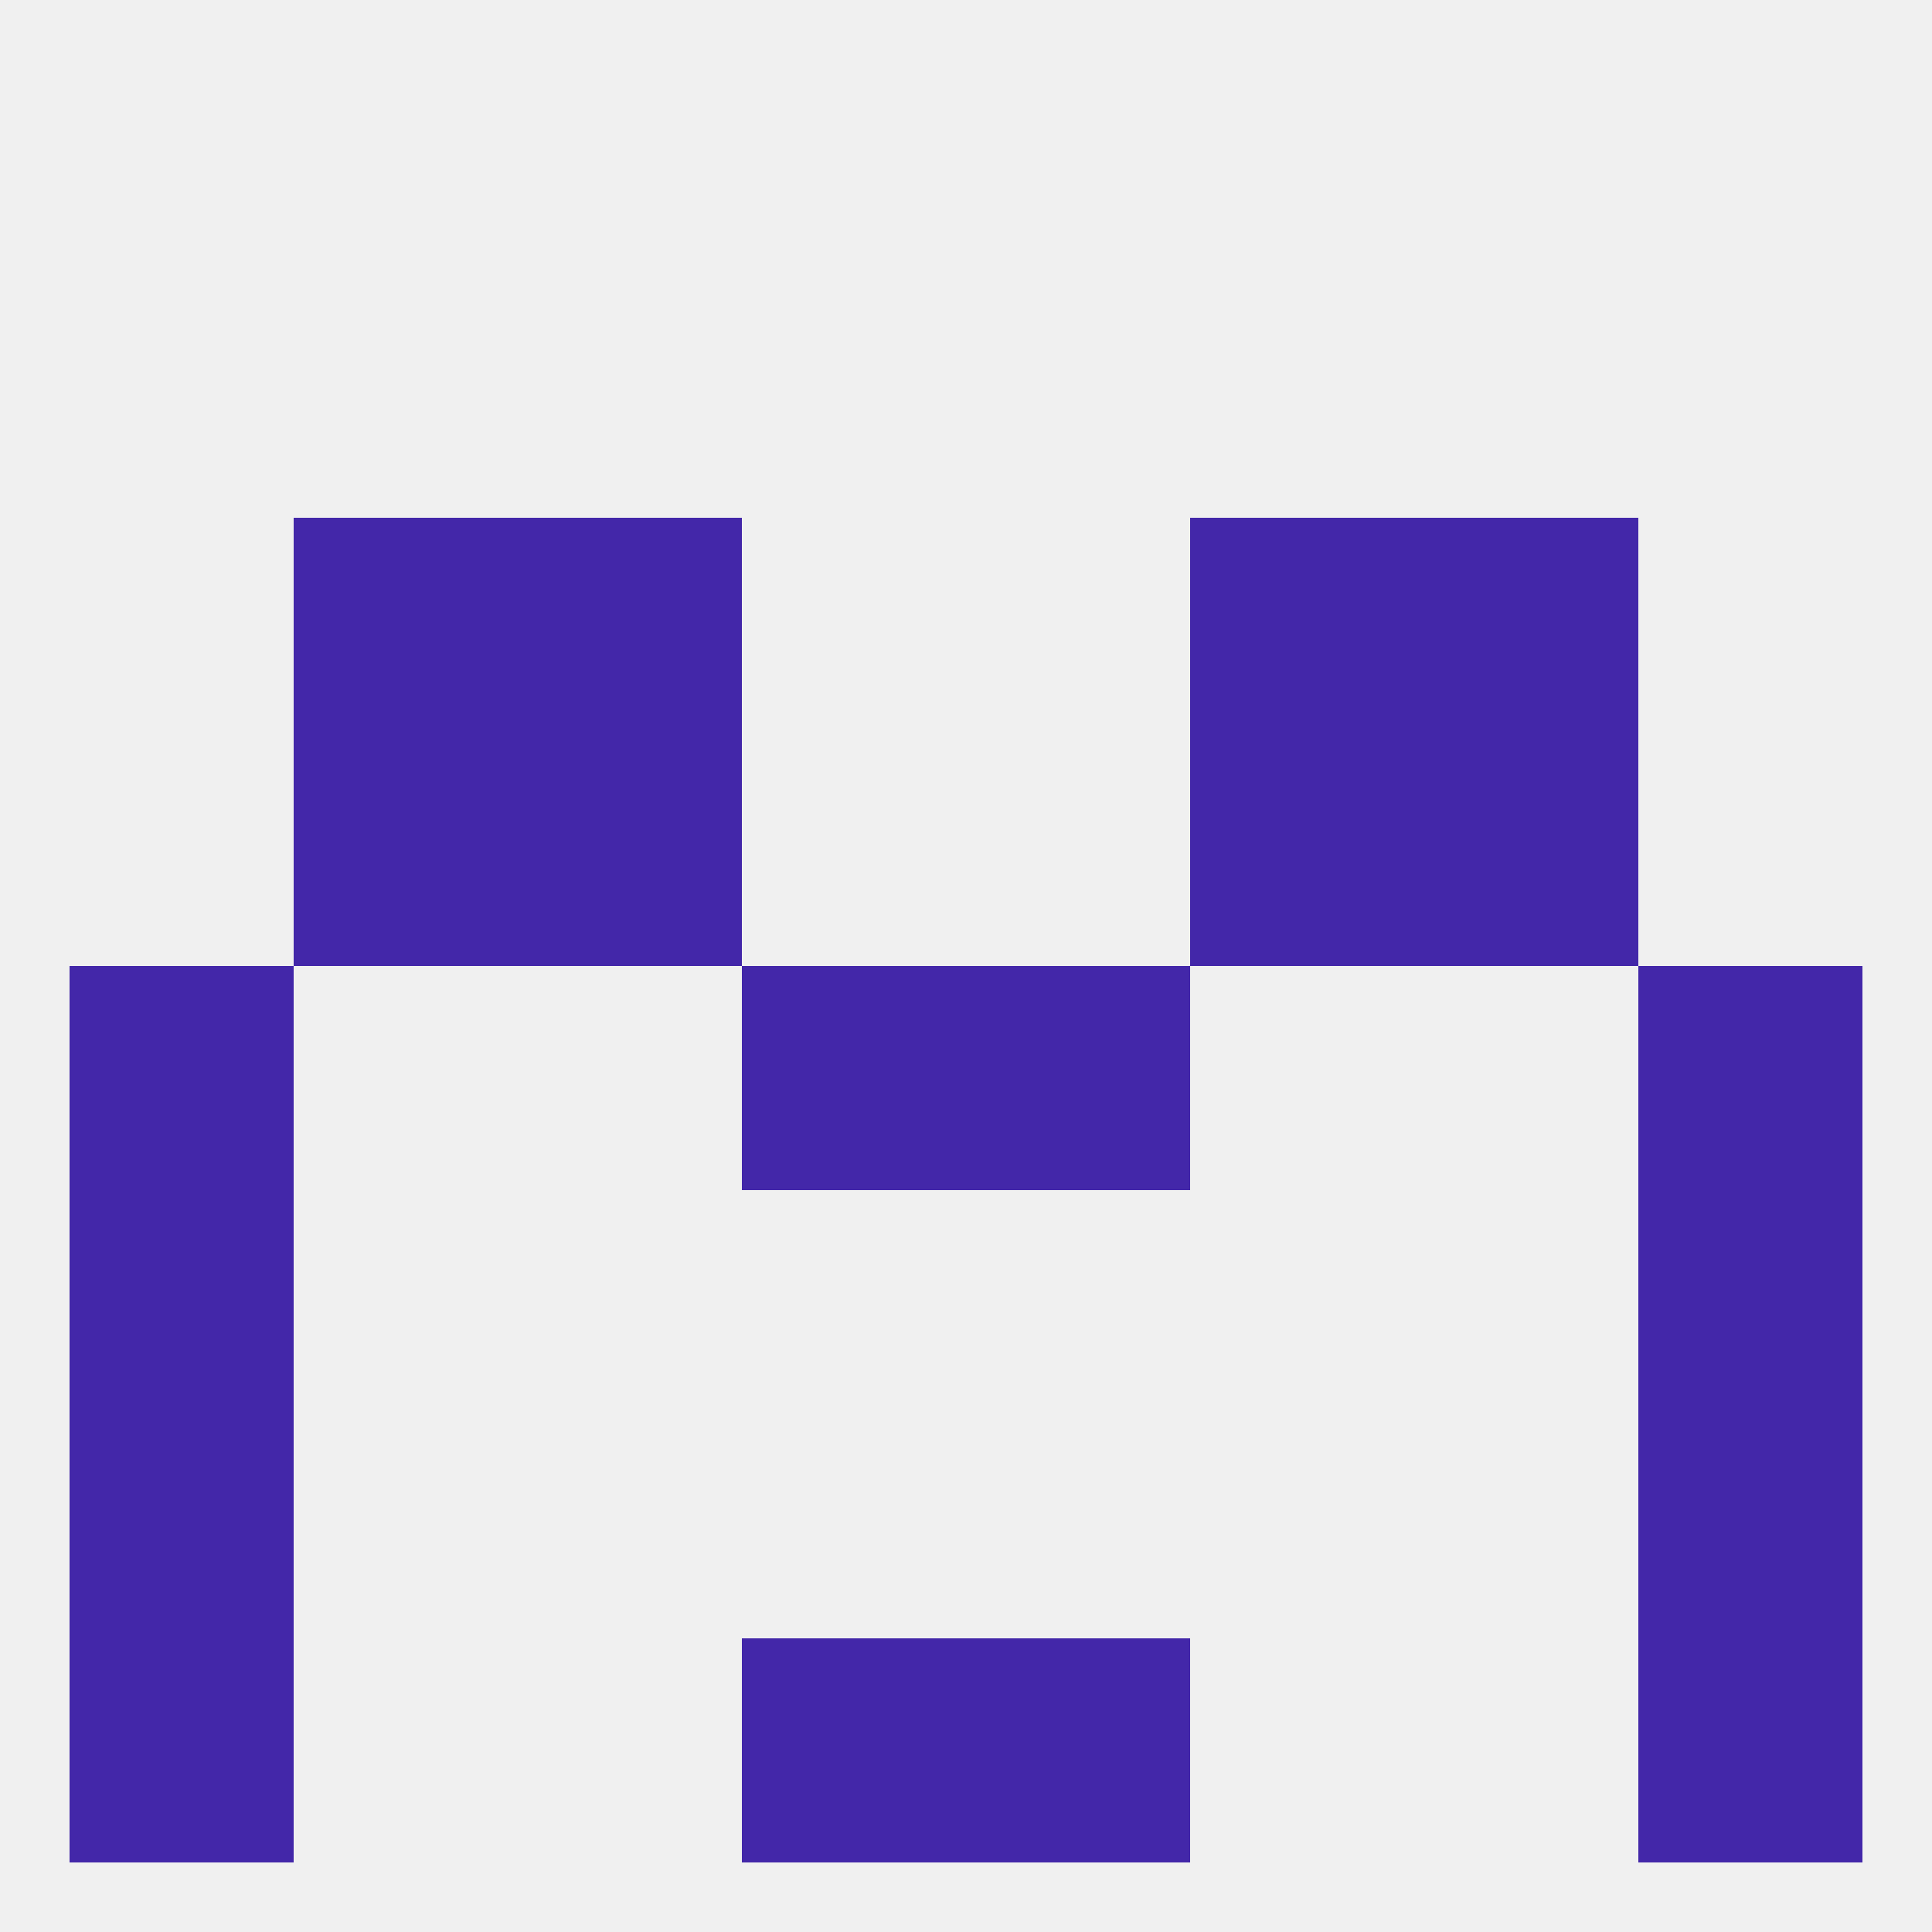 
<!--   <?xml version="1.0"?> -->
<svg version="1.1" baseprofile="full" xmlns="http://www.w3.org/2000/svg" xmlns:xlink="http://www.w3.org/1999/xlink" xmlns:ev="http://www.w3.org/2001/xml-events" width="250" height="250" viewBox="0 0 250 250" >
	<rect width="100%" height="100%" fill="rgba(240,240,240,255)"/>

	<rect x="9" y="154" width="29" height="29" fill="rgba(67,39,169,255)"/>
	<rect x="212" y="154" width="29" height="29" fill="rgba(67,39,169,255)"/>
	<rect x="9" y="183" width="29" height="29" fill="rgba(67,39,169,255)"/>
	<rect x="212" y="183" width="29" height="29" fill="rgba(67,39,169,255)"/>
	<rect x="9" y="212" width="29" height="29" fill="rgba(67,39,169,255)"/>
	<rect x="212" y="212" width="29" height="29" fill="rgba(67,39,169,255)"/>
	<rect x="96" y="212" width="29" height="29" fill="rgba(67,39,169,255)"/>
	<rect x="125" y="212" width="29" height="29" fill="rgba(67,39,169,255)"/>
	<rect x="9" y="125" width="29" height="29" fill="rgba(67,39,169,255)"/>
	<rect x="212" y="125" width="29" height="29" fill="rgba(67,39,169,255)"/>
	<rect x="96" y="125" width="29" height="29" fill="rgba(67,39,169,255)"/>
	<rect x="125" y="125" width="29" height="29" fill="rgba(67,39,169,255)"/>
	<rect x="38" y="96" width="29" height="29" fill="rgba(67,39,169,255)"/>
	<rect x="183" y="96" width="29" height="29" fill="rgba(67,39,169,255)"/>
	<rect x="67" y="96" width="29" height="29" fill="rgba(67,39,169,255)"/>
	<rect x="154" y="96" width="29" height="29" fill="rgba(67,39,169,255)"/>
	<rect x="154" y="67" width="29" height="29" fill="rgba(67,39,169,255)"/>
	<rect x="38" y="67" width="29" height="29" fill="rgba(67,39,169,255)"/>
	<rect x="183" y="67" width="29" height="29" fill="rgba(67,39,169,255)"/>
	<rect x="67" y="67" width="29" height="29" fill="rgba(67,39,169,255)"/>
</svg>